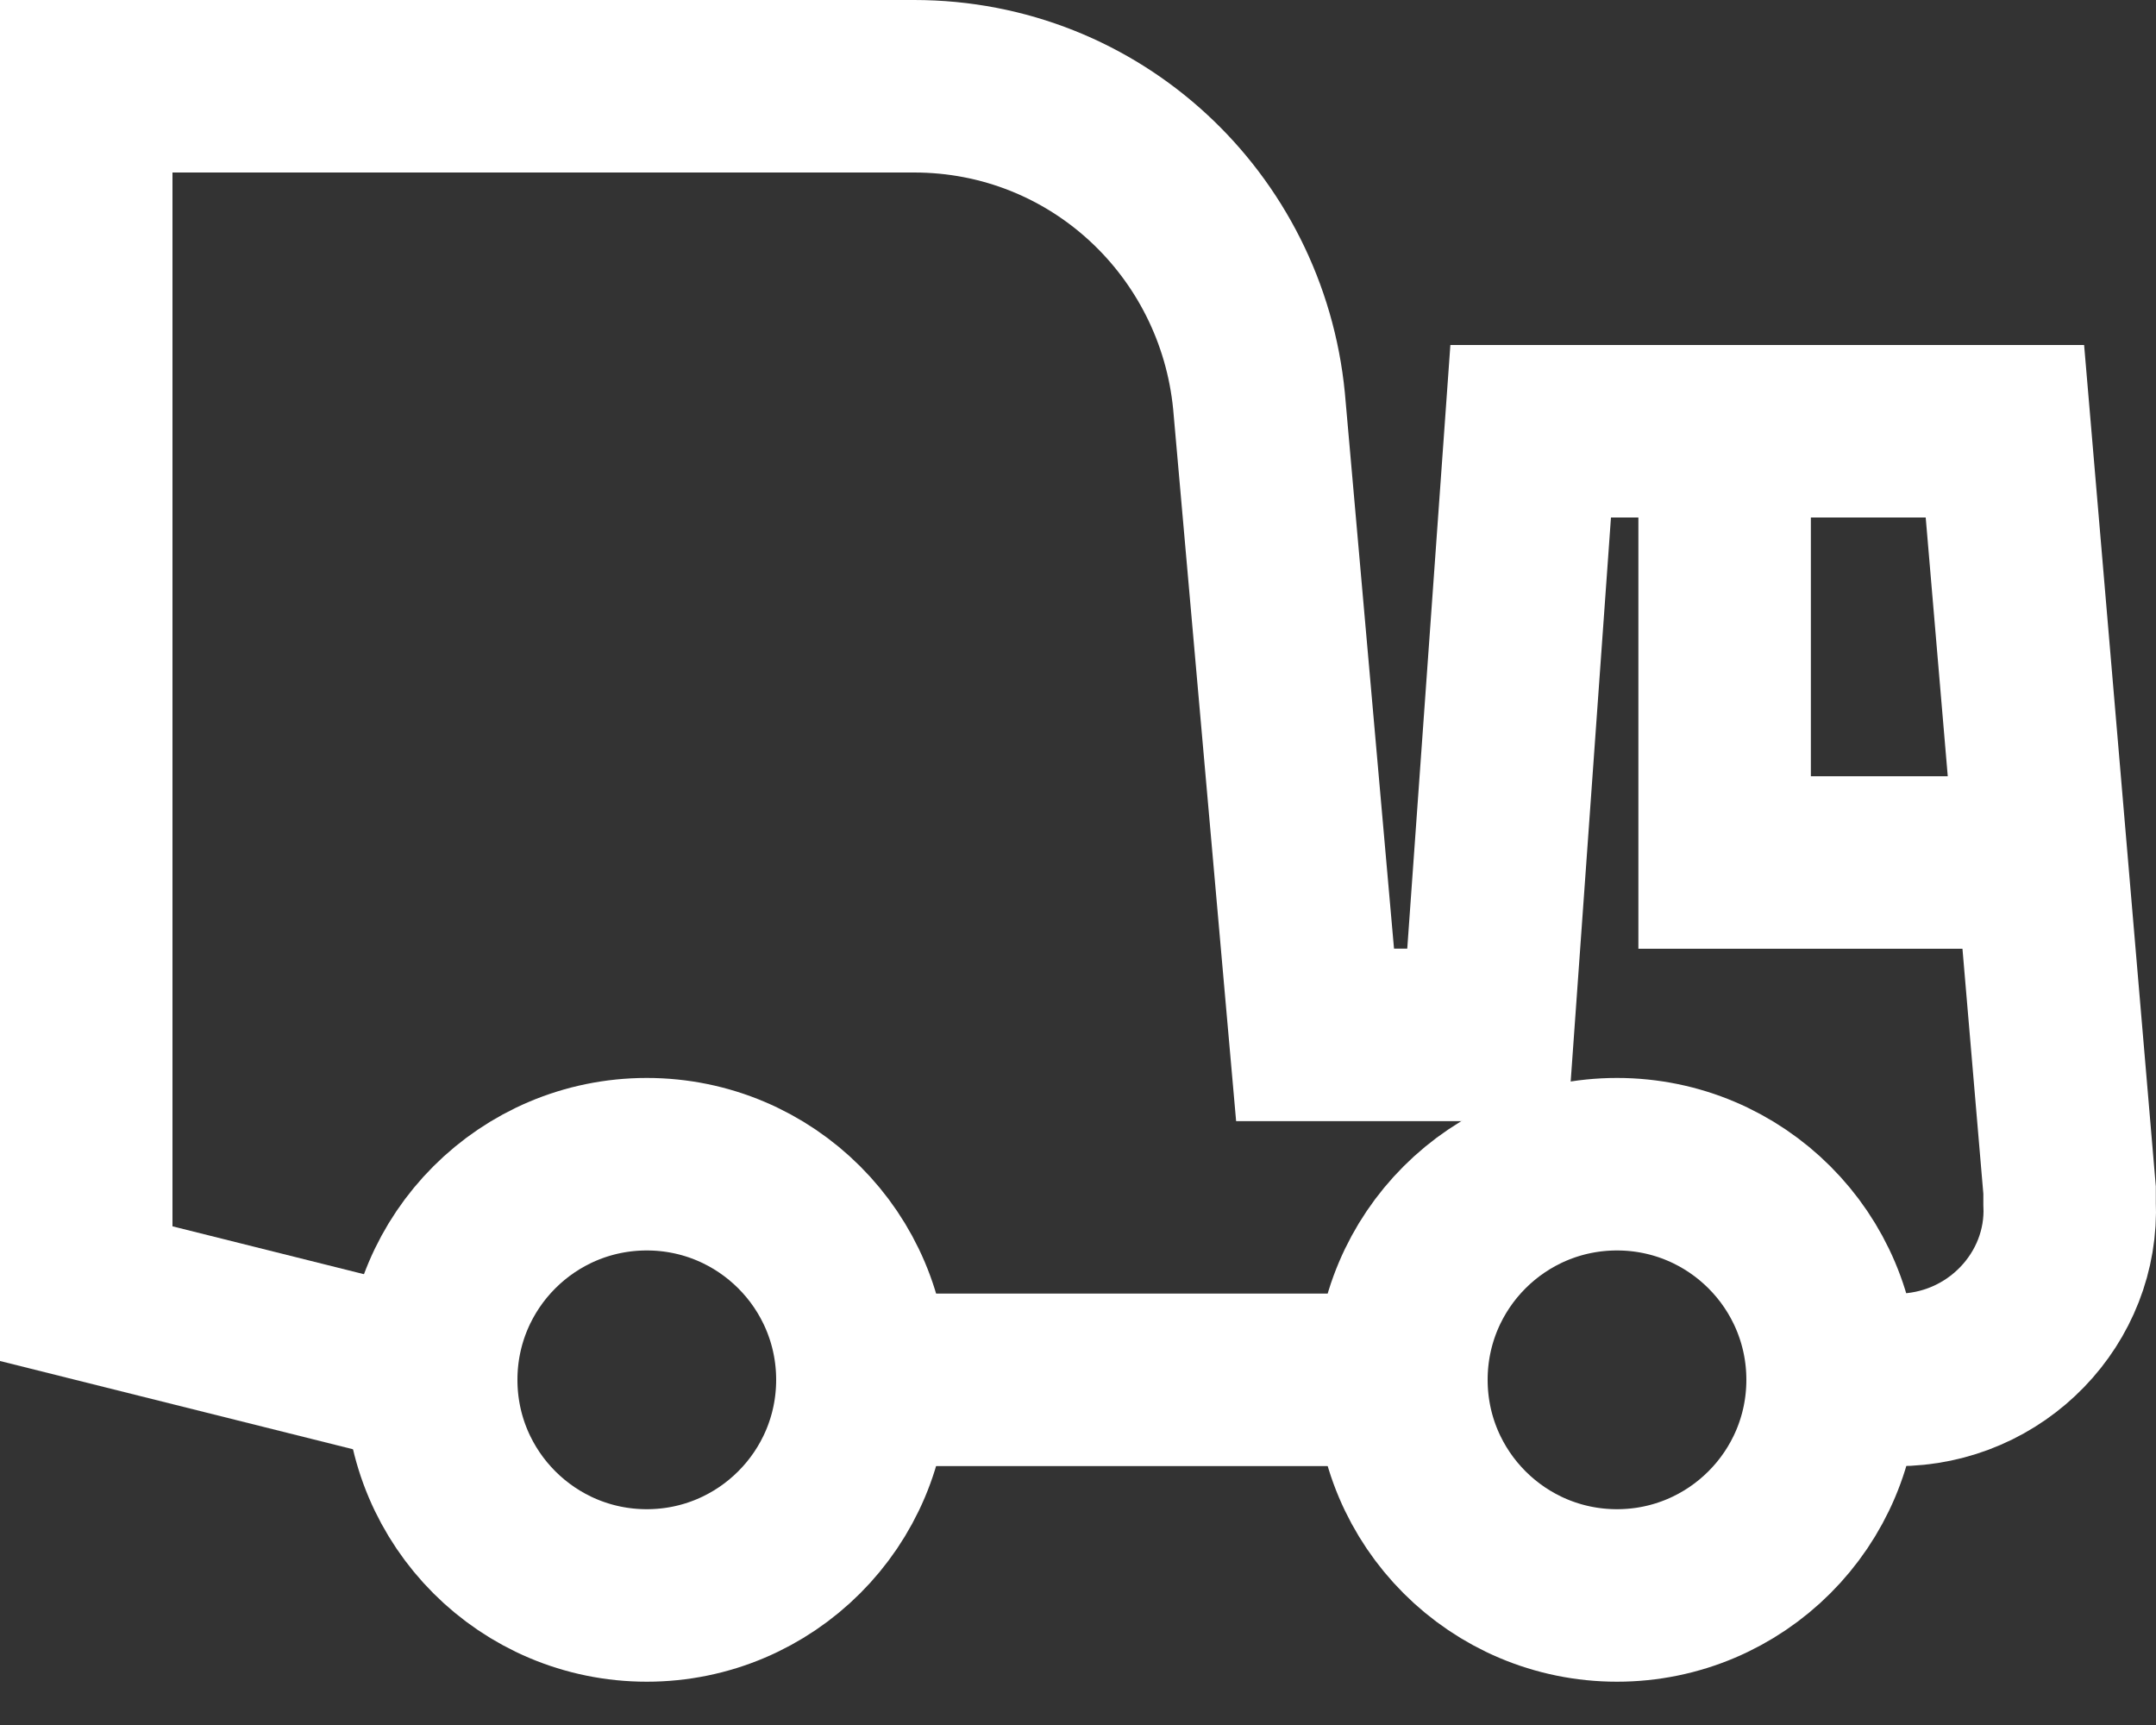 <?xml version="1.0" encoding="UTF-8"?> <svg xmlns="http://www.w3.org/2000/svg" width="25" height="20" viewBox="0 0 25 20" fill="none"><rect x="0" y="0" width="25" height="20" fill="#333333" stroke="none"/><path d="M21.248 15.999H21.998C23.148 15.999 24.048 15.049 23.998 13.949C23.998 13.899 23.998 13.849 23.998 13.799L23.248 5H17.749L17.249 11.999H15.249L14.599 4.65C14.399 2.6 12.699 1 10.599 1H1V14.999L5 15.999" stroke="white" stroke-width="2" stroke-miterlimit="10"></path><path d="M10 15.998H16.25" stroke="white" stroke-width="2" stroke-miterlimit="10"></path><path d="M7.5 18.498C8.88 18.498 10 17.378 10 15.998C10 14.617 8.88 13.498 7.5 13.498C6.119 13.498 5 14.617 5 15.998C5 17.378 6.119 18.498 7.5 18.498Z" stroke="white" stroke-width="2" stroke-miterlimit="10"></path><path d="M18.75 18.498C20.13 18.498 21.25 17.378 21.25 15.998C21.25 14.617 20.13 13.498 18.75 13.498C17.369 13.498 16.25 14.617 16.25 15.998C16.25 17.378 17.369 18.498 18.75 18.498Z" stroke="white" stroke-width="2" stroke-miterlimit="10"></path><path d="M23.748 10H19.998V5" stroke="white" stroke-width="2" stroke-miterlimit="10"></path></svg> 